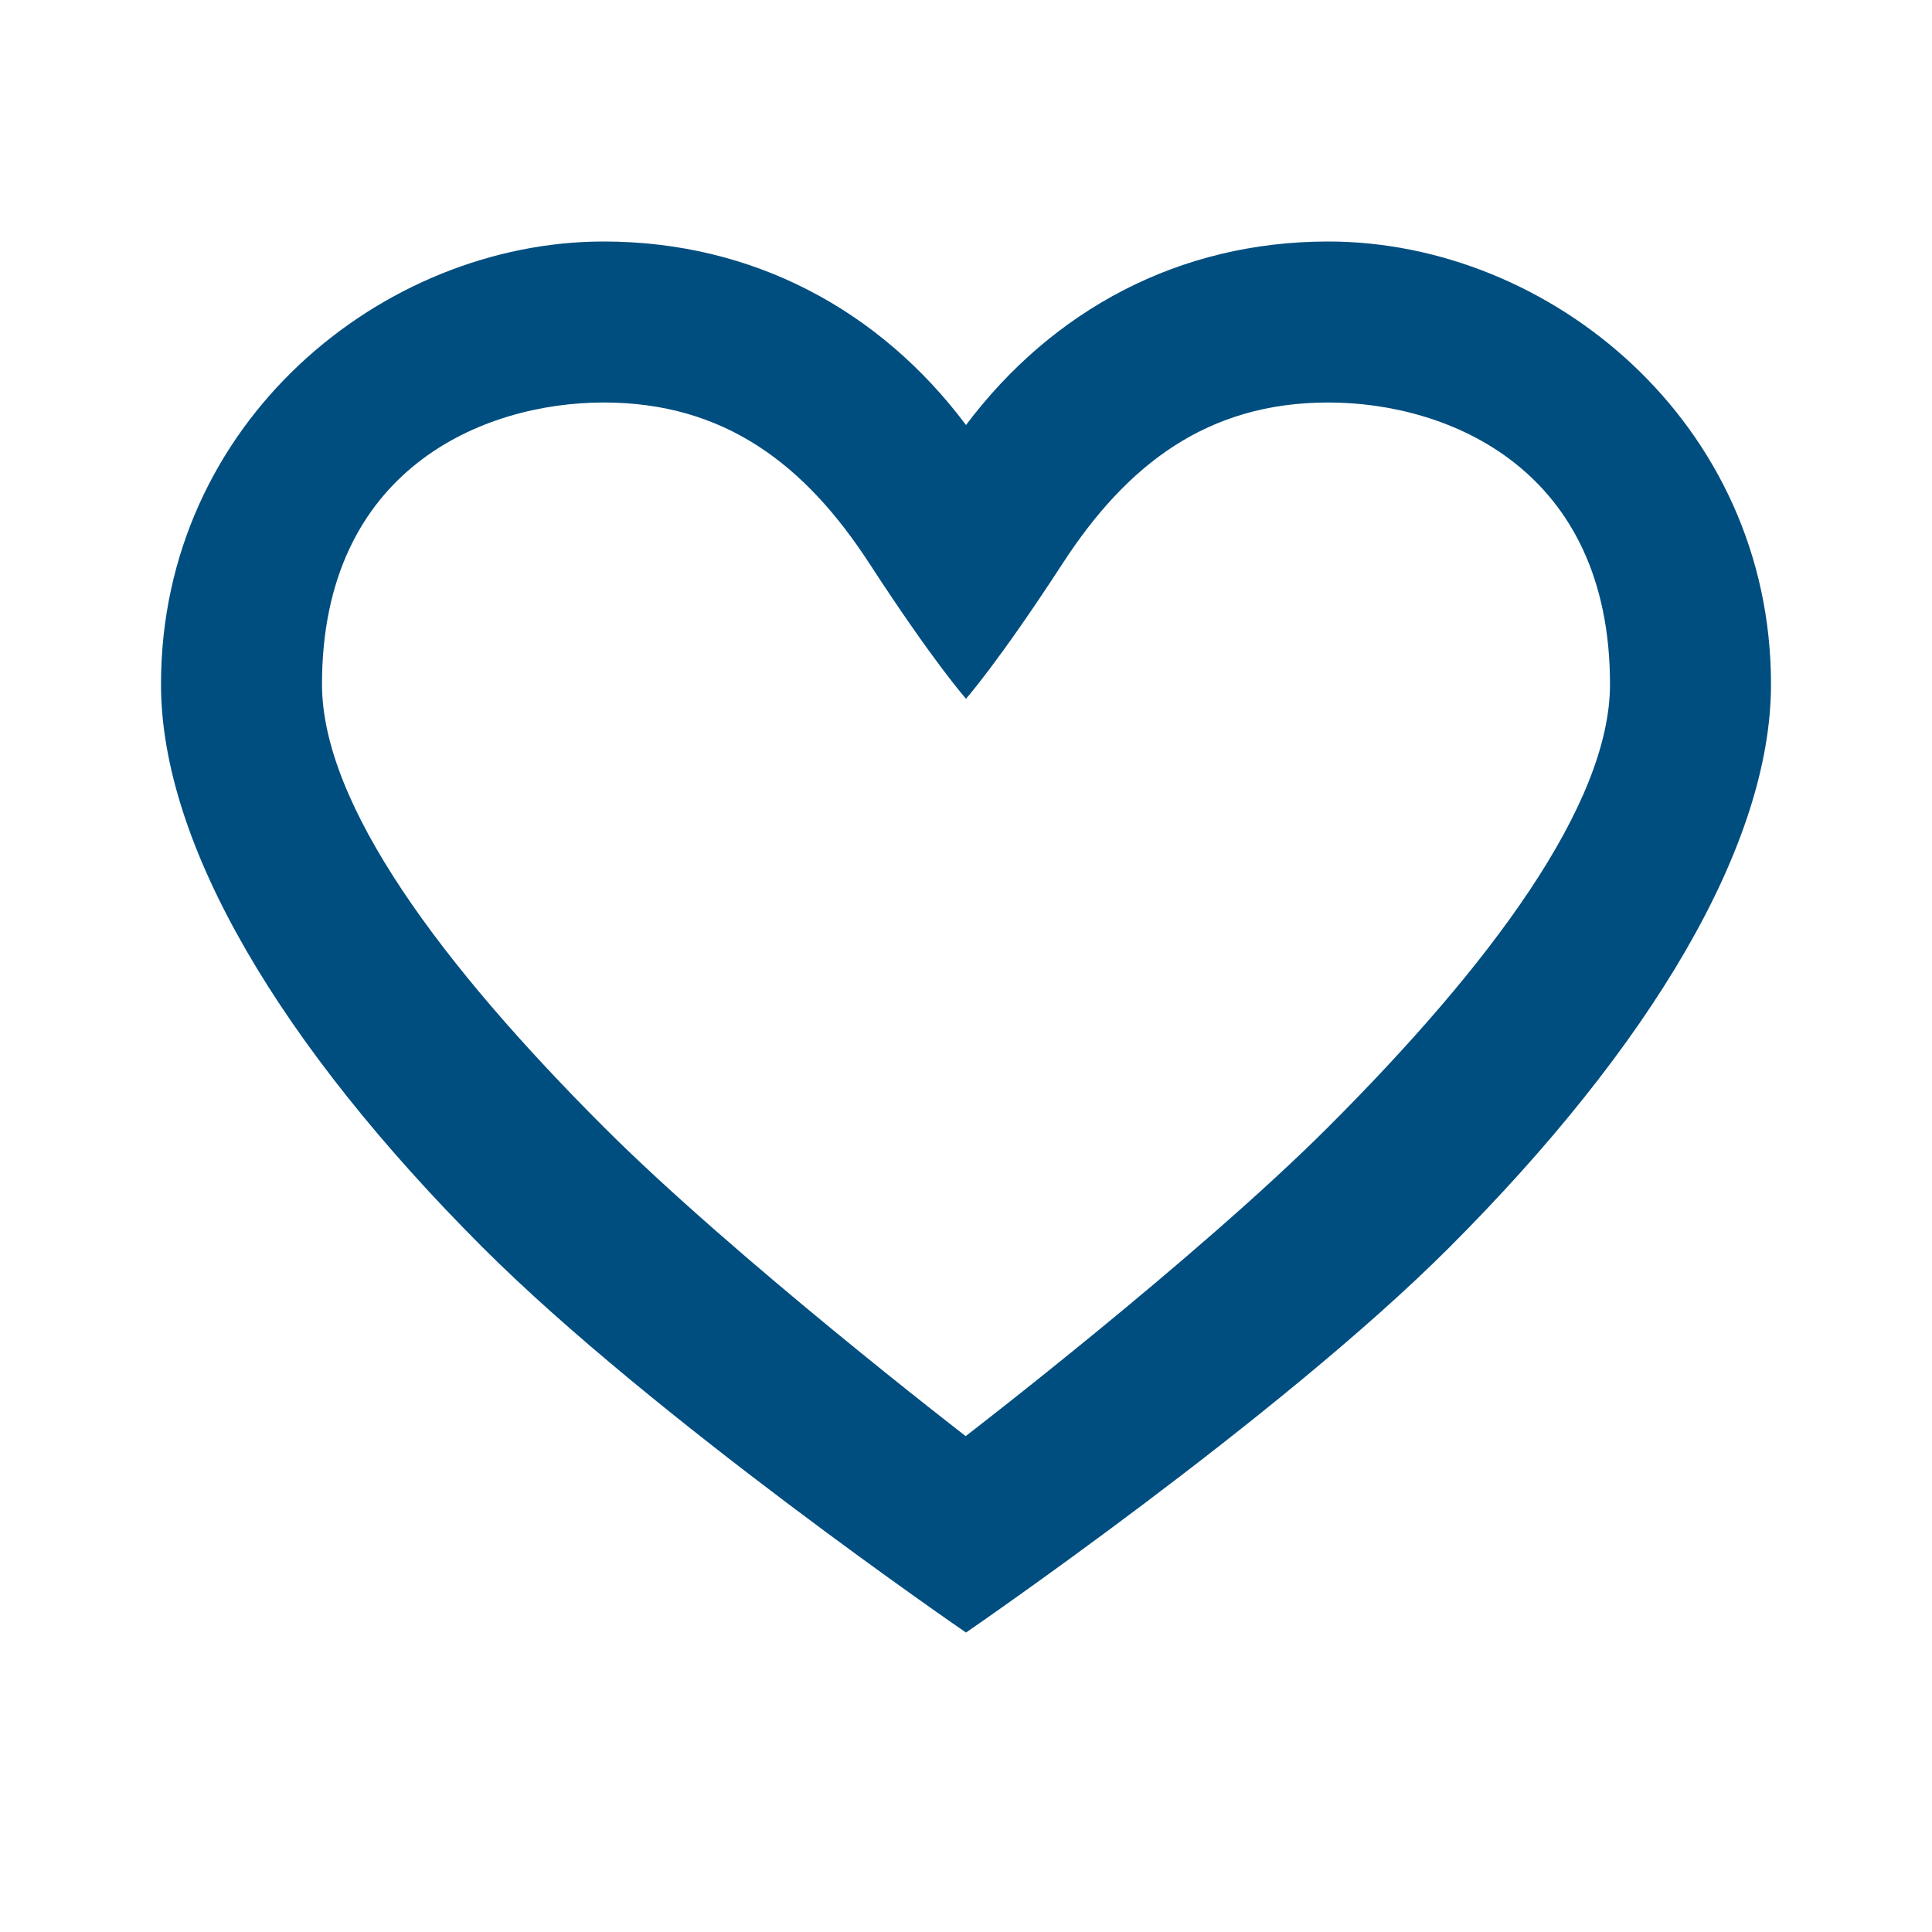 <svg width="24" height="24" viewBox="0 0 24 24" fill="none" xmlns="http://www.w3.org/2000/svg">
<path fill-rule="evenodd" clip-rule="evenodd" d="M12 5.28C10.93 3.85 9.35 3 7.5 3C4.75 3 2 5.246 2 8.5C2 10.5 3.5 13 6 15.5C8.118 17.618 12 20.28 12 20.28C12 20.28 15.882 17.618 18 15.5C20.5 13 22 10.5 22 8.5C22 5.252 19.254 3 16.5 3C14.649 3 13.075 3.85 12 5.28ZM4 8.5C4 5.83 6 5 7.5 5C9 5 10 5.769 10.8 7C11.6 8.231 12 8.68 12 8.68C12 8.68 12.4 8.231 13.2 7C14 5.769 15 5 16.5 5C18 5 20 5.83 20 8.5C20 10 18.5 12 16.5 14C14.866 15.634 11.996 17.84 11.996 17.84C11.996 17.84 9.133 15.633 7.5 14C5.5 12 4 10 4 8.5Z" fill="#004E7F"/>
</svg>
